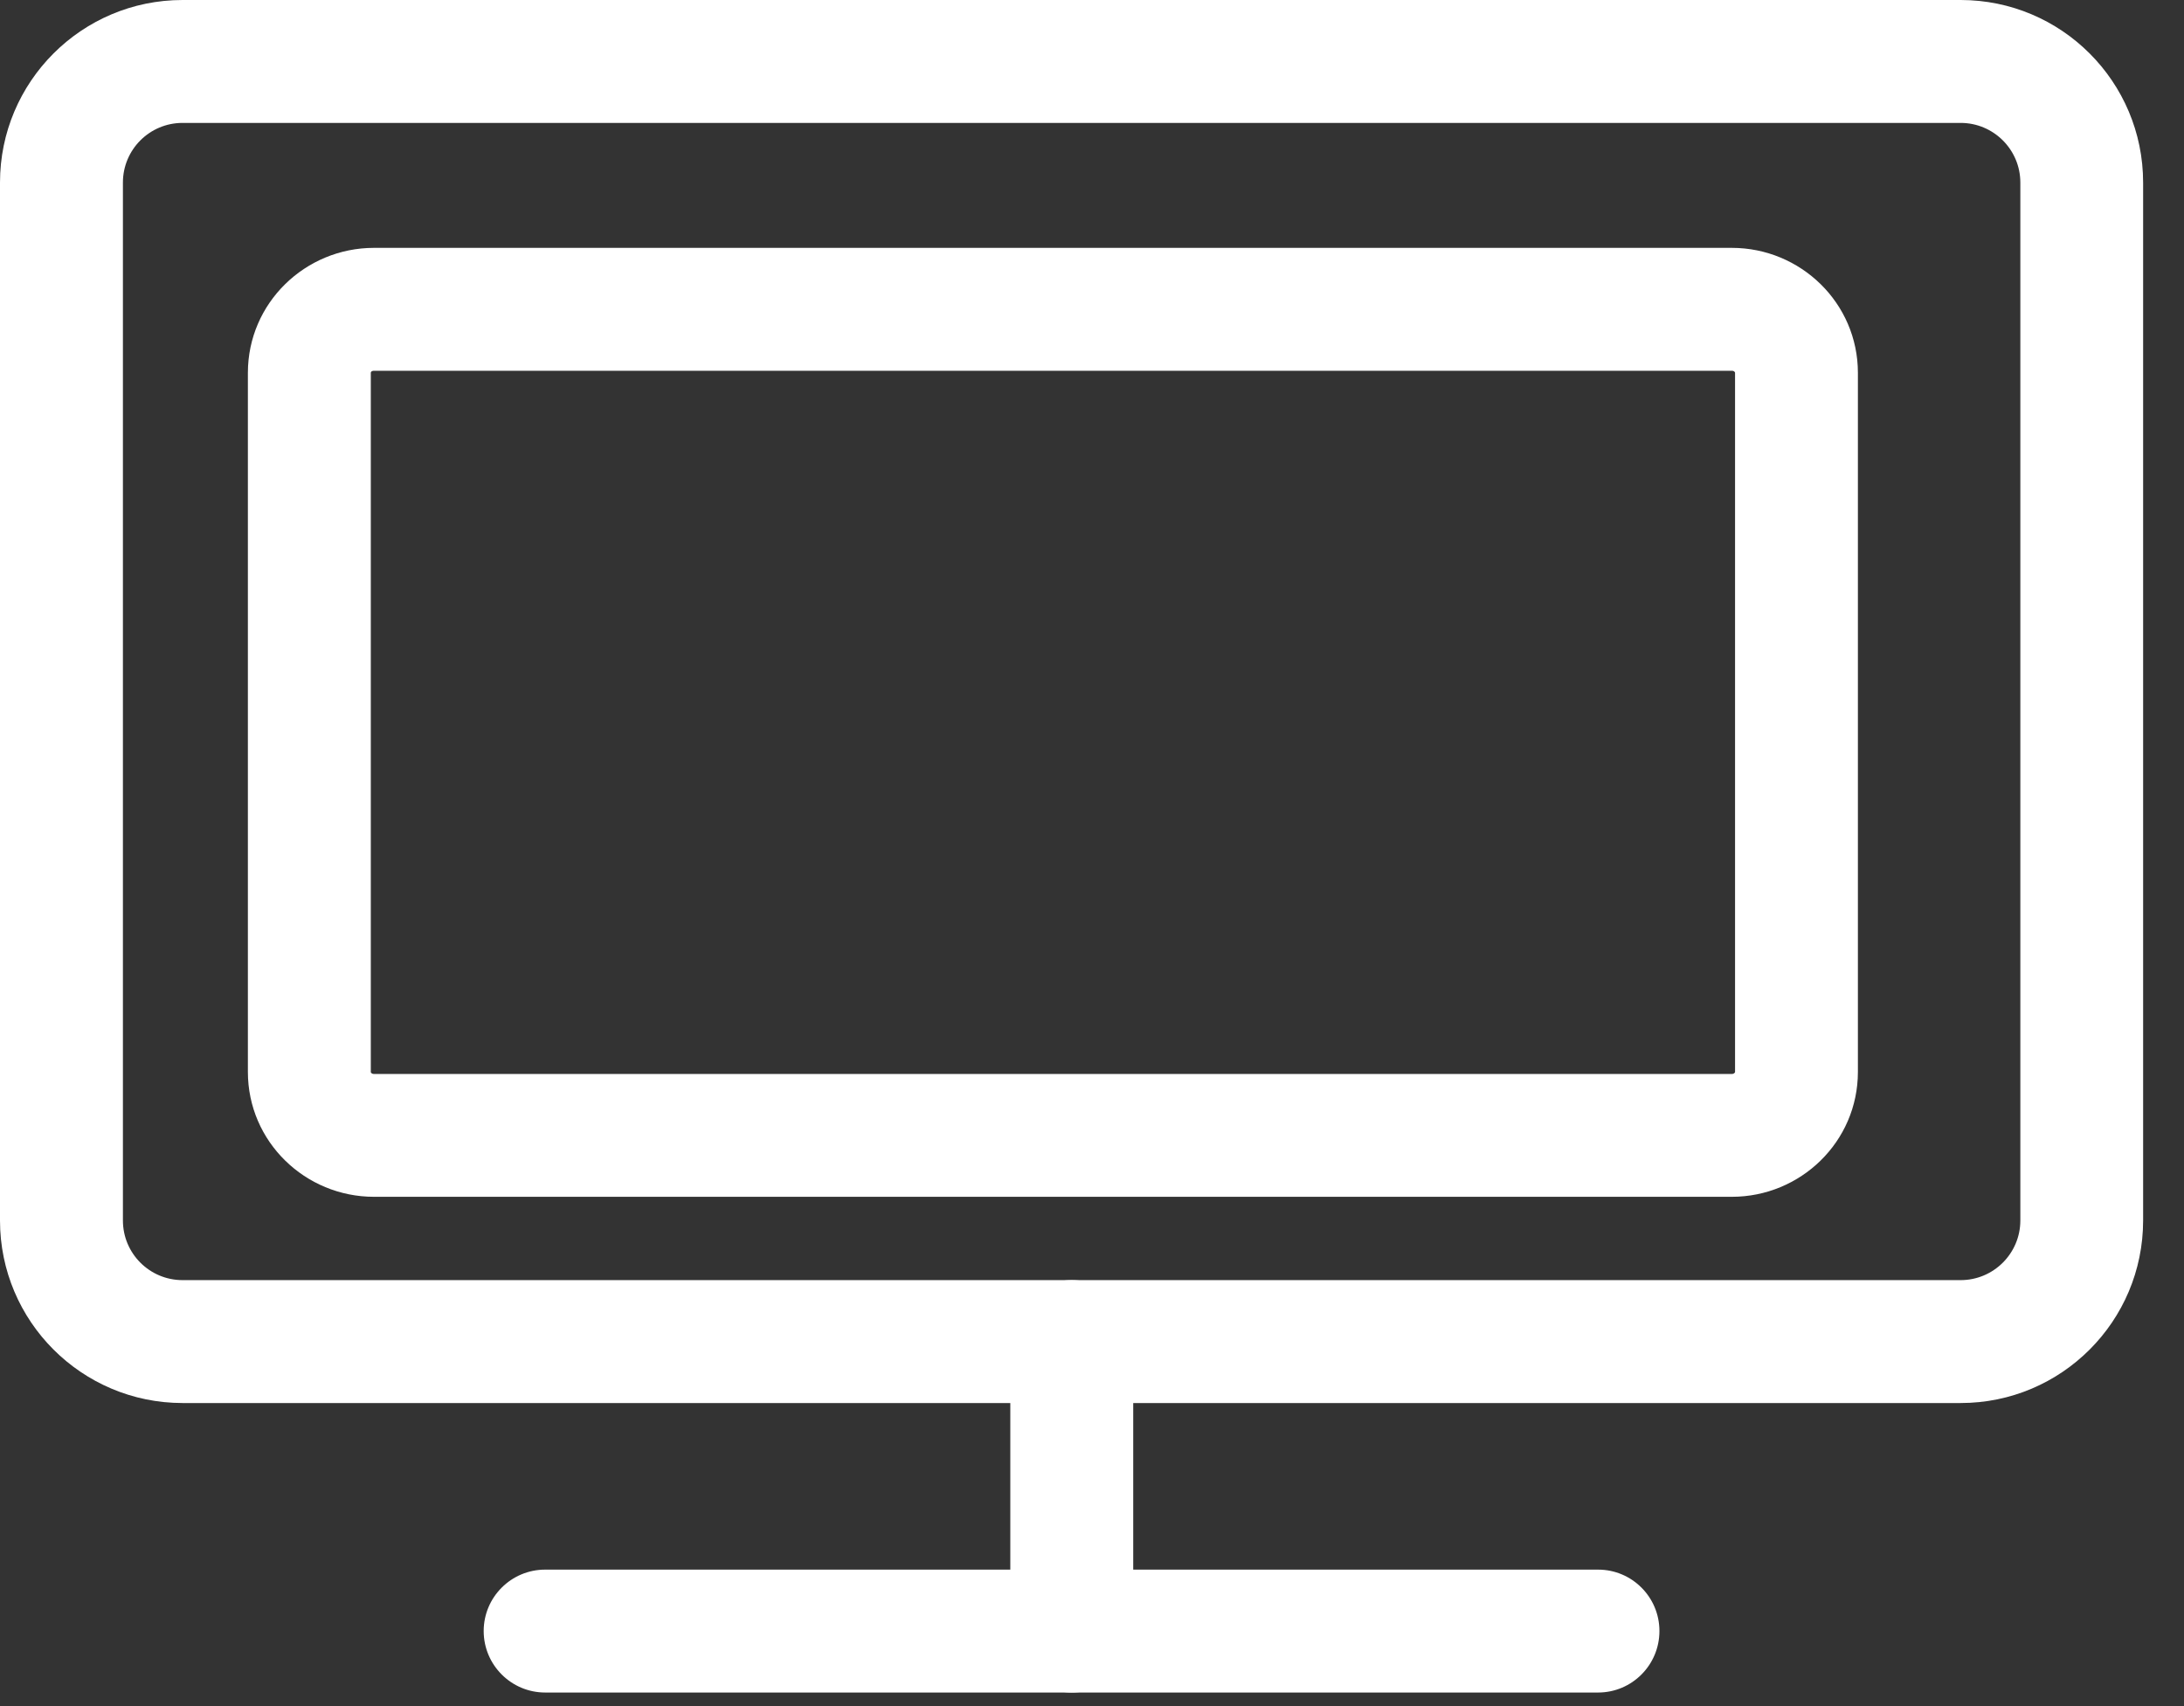 <svg width="32" height="25" viewBox="0 0 32 25" fill="none" xmlns="http://www.w3.org/2000/svg">
<rect x="0" y="0" width="32" height="25" fill="#333333" stroke="none"/>
<path d="M29.602 2.675C29.602 2.192 29.209 1.801 28.727 1.801H2.675C2.192 1.801 1.801 2.192 1.801 2.675V17.884C1.801 18.367 2.192 18.758 2.675 18.758H28.727C29.209 18.758 29.602 18.367 29.602 17.884V2.675ZM31.401 17.884C31.401 19.361 30.204 20.559 28.727 20.559H2.675C1.198 20.558 9.1202e-05 19.361 0 17.884V2.675C6.2507e-05 1.198 1.198 6.32155e-05 2.675 0H28.727C30.204 0 31.401 1.198 31.401 2.675V17.884Z" fill="white"/>
<path d="M25.421 5.457C25.42 5.455 25.417 5.45 25.413 5.446C25.405 5.438 25.393 5.433 25.375 5.433H5.479C5.461 5.433 5.449 5.438 5.44 5.446C5.436 5.45 5.434 5.455 5.434 5.457C5.433 5.458 5.433 5.46 5.433 5.464V15.706C5.433 15.71 5.433 15.711 5.434 15.713C5.434 15.715 5.436 15.719 5.44 15.723C5.449 15.731 5.461 15.737 5.479 15.737H25.375C25.393 15.737 25.405 15.731 25.413 15.723C25.417 15.719 25.42 15.715 25.421 15.713C25.422 15.711 25.422 15.71 25.422 15.706V5.464C25.422 5.46 25.421 5.458 25.421 5.457ZM27.222 15.706C27.222 16.731 26.381 17.537 25.375 17.537H5.479C4.474 17.537 3.632 16.732 3.632 15.706V5.464C3.632 4.438 4.474 3.632 5.479 3.632H25.375C26.381 3.632 27.222 4.439 27.222 5.464V15.706Z" fill="white"/>
<path d="M23.415 23C23.912 23 24.314 23.403 24.314 23.9C24.314 24.397 23.912 24.801 23.415 24.801H7.988C7.491 24.801 7.087 24.397 7.087 23.9C7.087 23.403 7.491 23 7.988 23H23.415Z" fill="white"/>
<path d="M14.803 23.9V19.658C14.803 19.161 15.206 18.758 15.703 18.758C16.2 18.758 16.604 19.161 16.604 19.658V23.9C16.604 24.397 16.2 24.801 15.703 24.801C15.206 24.801 14.803 24.397 14.803 23.9Z" fill="white"/>
</svg>
